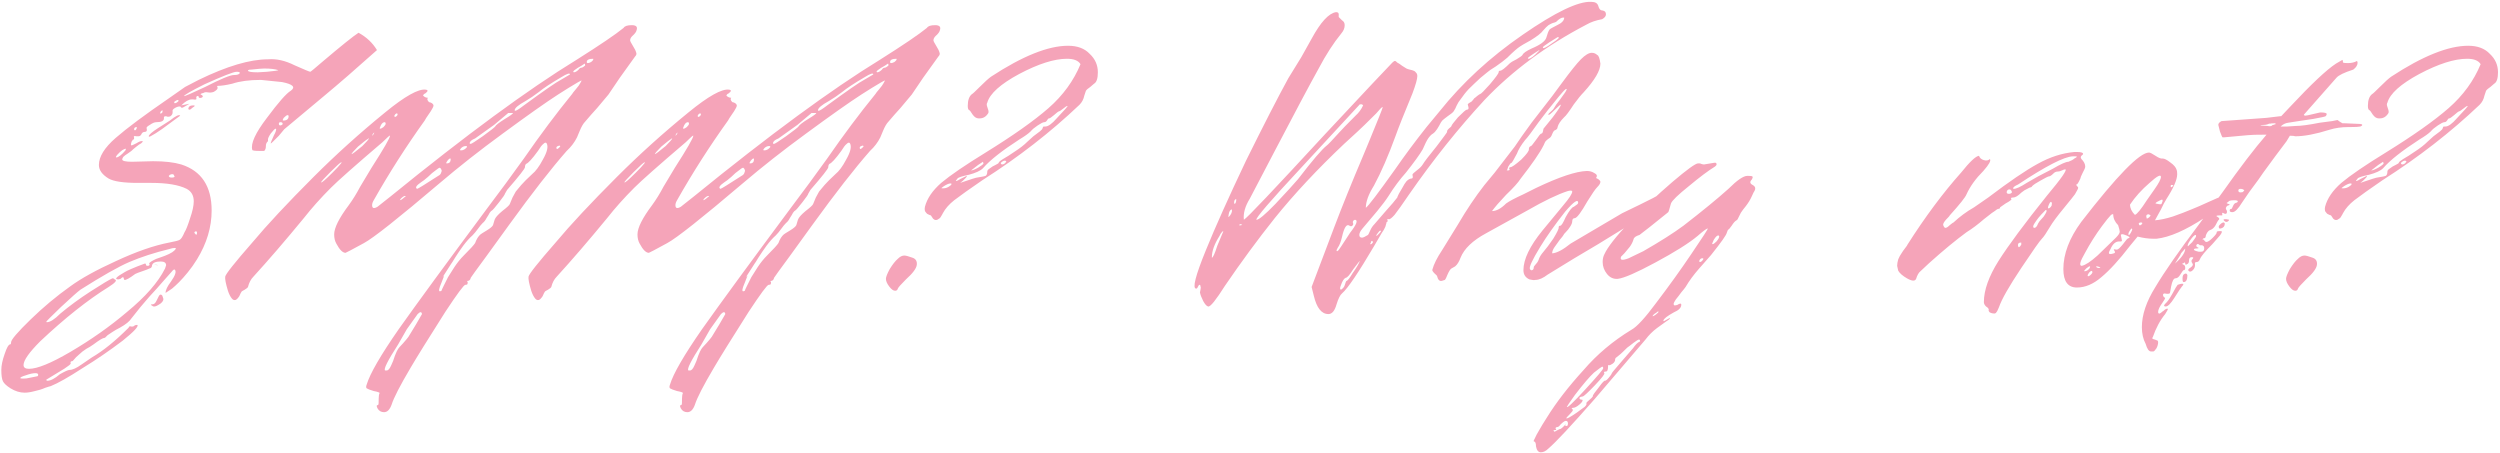 <?xml version="1.0" encoding="UTF-8"?> <svg xmlns="http://www.w3.org/2000/svg" width="535" height="97" viewBox="0 0 535 97" fill="none"><path d="M0.283 79.16C0.283 78.232 0.515 77.111 0.979 75.796C1.443 74.404 1.829 73.708 2.139 73.708C2.293 73.708 2.371 73.553 2.371 73.244C2.371 72.703 3.763 71.079 6.547 68.372C9.253 65.743 12.076 63.384 15.015 61.296C17.335 59.595 20.622 57.777 24.875 55.844C29.206 53.833 32.995 52.519 36.243 51.9C37.48 51.668 38.215 51.475 38.447 51.32C38.756 51.165 39.104 50.624 39.491 49.696C39.8 49.232 40.187 48.265 40.651 46.796C41.192 45.249 41.463 44.012 41.463 43.084C41.463 41.847 40.96 40.957 39.955 40.416C38.254 39.565 35.74 39.14 32.415 39.14H29.515C26.422 39.14 24.334 38.831 23.251 38.212C21.859 37.361 21.163 36.395 21.163 35.312C21.163 33.533 22.361 31.6 24.759 29.512C27.156 27.424 30.945 24.601 36.127 21.044L39.607 18.608L42.507 17.1C48.539 14.161 53.488 12.692 57.355 12.692C59.133 12.537 61.028 12.963 63.039 13.968C65.127 14.896 66.248 15.36 66.403 15.36C66.48 15.36 67.37 14.625 69.071 13.156C73.092 9.753 75.644 7.704 76.727 7.008C78.428 7.936 79.743 9.173 80.671 10.72C76.263 14.664 72.474 17.951 69.303 20.58L60.835 27.656C60.526 28.043 60.139 28.507 59.675 29.048C59.211 29.512 58.785 29.937 58.399 30.324C58.09 30.633 57.935 30.749 57.935 30.672C57.935 30.517 58.167 29.937 58.631 28.932C58.94 28.391 59.095 27.965 59.095 27.656C59.095 27.579 59.056 27.54 58.979 27.54C58.824 27.54 58.476 27.888 57.935 28.584C57.471 29.28 57.278 29.744 57.355 29.976V30.208L57.239 30.324C57.161 30.401 57.084 30.517 57.007 30.672C56.929 30.827 56.891 31.059 56.891 31.368C56.891 31.755 56.775 32.064 56.543 32.296H55.499C54.493 32.296 53.991 32.219 53.991 32.064C53.604 30.749 54.648 28.468 57.123 25.22C59.597 21.895 61.299 19.961 62.227 19.42C63.309 18.647 62.691 18.028 60.371 17.564L55.847 17.1C53.372 17.1 51.323 17.371 49.699 17.912C48.384 18.221 47.34 18.376 46.567 18.376L46.451 18.492L46.567 18.724V18.84C46.567 19.072 46.296 19.343 45.755 19.652C45.368 19.807 44.943 19.845 44.479 19.768C44.092 19.691 43.783 19.729 43.551 19.884C42.855 20.039 42.739 20.193 43.203 20.348C43.512 20.58 43.474 20.773 43.087 20.928C42.7 21.005 42.507 20.928 42.507 20.696C42.507 20.541 42.391 20.503 42.159 20.58C42.004 20.657 41.965 20.851 42.043 21.16C42.043 21.315 41.811 21.353 41.347 21.276H40.999C40.38 21.276 39.645 21.701 38.795 22.552L40.535 22.204L39.955 22.552C39.645 22.707 39.375 22.861 39.143 23.016C38.911 23.093 38.756 23.055 38.679 22.9C38.679 22.823 38.602 22.784 38.447 22.784C38.138 22.784 37.789 22.9 37.403 23.132C37.016 23.364 36.861 23.596 36.939 23.828V24.06C36.939 24.369 36.784 24.64 36.475 24.872C36.166 25.027 35.856 25.027 35.547 24.872C35.237 24.872 35.083 24.949 35.083 25.104V25.336C35.083 25.877 34.541 26.148 33.459 26.148C33.072 26.148 32.608 26.341 32.067 26.728C31.526 27.037 31.294 27.269 31.371 27.424C31.526 27.965 31.371 28.236 30.907 28.236C30.598 28.236 30.366 28.429 30.211 28.816C30.056 29.048 29.863 29.164 29.631 29.164C29.553 29.164 29.399 29.164 29.167 29.164C28.935 29.087 28.78 29.087 28.703 29.164C28.625 29.164 28.625 29.28 28.703 29.512C28.703 29.744 28.664 29.86 28.587 29.86C28.509 29.783 28.393 29.899 28.239 30.208C28.162 30.285 28.123 30.363 28.123 30.44L28.007 30.904L28.123 31.136C28.2 31.136 28.548 30.981 29.167 30.672C29.785 30.285 30.211 30.131 30.443 30.208C30.52 30.208 30.559 30.247 30.559 30.324L30.211 30.672C29.901 30.827 29.515 31.097 29.051 31.484C28.664 31.793 28.355 32.064 28.123 32.296C28.046 32.373 27.775 32.567 27.311 32.876C26.924 33.108 26.615 33.34 26.383 33.572C26.228 33.804 26.151 33.997 26.151 34.152C26.228 34.461 26.924 34.616 28.239 34.616L32.763 34.5C35.237 34.5 37.248 34.732 38.795 35.196C43.126 36.588 45.291 39.875 45.291 45.056C45.291 48.613 44.247 52.093 42.159 55.496C41.54 56.501 40.883 57.429 40.187 58.28C39.491 59.131 38.872 59.827 38.331 60.368C37.789 60.909 37.287 61.373 36.823 61.76C36.359 62.069 36.011 62.301 35.779 62.456L35.431 62.688C35.431 62.069 35.818 61.257 36.591 60.252C37.519 58.937 37.789 58.087 37.403 57.7C37.248 57.623 37.055 57.739 36.823 58.048C36.591 58.28 35.972 58.976 34.967 60.136C34.039 61.219 33.033 62.34 31.951 63.5C30.713 64.892 29.438 66.439 28.123 68.14C27.736 68.759 26.924 69.416 25.687 70.112C25.068 70.421 24.527 70.731 24.063 71.04C23.599 71.349 23.251 71.581 23.019 71.736C22.864 71.891 22.709 72.045 22.555 72.2C22.477 72.277 22.4 72.316 22.323 72.316C22.168 72.316 21.898 72.432 21.511 72.664C21.124 72.896 20.622 73.244 20.003 73.708C19.462 74.095 18.959 74.404 18.495 74.636C17.876 75.023 17.335 75.448 16.871 75.912C16.407 76.299 16.059 76.647 15.827 76.956C15.672 77.188 15.518 77.304 15.363 77.304C15.286 77.304 15.208 77.343 15.131 77.42C15.053 77.497 15.053 77.575 15.131 77.652C15.208 77.807 15.015 78.039 14.551 78.348C14.164 78.657 13.507 79.083 12.579 79.624L9.911 81.248C9.911 81.403 9.988 81.48 10.143 81.48C10.839 81.48 11.728 81.016 12.811 80.088C13.893 79.469 14.589 79.16 14.899 79.16C15.518 79.16 16.368 78.773 17.451 78L19.655 76.492C22.052 75.1 24.681 72.973 27.543 70.112C27.543 70.035 27.581 69.957 27.659 69.88C27.814 69.803 27.93 69.803 28.007 69.88C28.162 69.88 28.316 69.88 28.471 69.88C28.625 69.803 28.741 69.725 28.819 69.648C28.974 69.571 29.128 69.532 29.283 69.532H29.399C29.708 69.841 28.664 70.963 26.267 72.896C23.405 75.061 20.583 76.995 17.799 78.696C14.706 80.707 12.386 82.021 10.839 82.64C10.761 82.64 10.375 82.756 9.679 82.988C8.983 83.297 8.248 83.529 7.475 83.684C6.624 83.916 5.889 84.032 5.271 84.032C4.265 84.032 3.26 83.723 2.255 83.104C1.404 82.563 0.863 82.06 0.631 81.596C0.399 81.132 0.283 80.32 0.283 79.16ZM59.559 15.012C58.863 14.78 57.858 14.664 56.543 14.664C56.079 14.664 55.151 14.741 53.759 14.896C53.295 14.896 53.063 14.973 53.063 15.128C53.14 15.36 53.836 15.476 55.151 15.476L57.123 15.36C58.747 15.205 59.559 15.089 59.559 15.012ZM43.899 18.608C47.224 16.907 49.273 16.056 50.047 16.056C50.82 16.056 51.245 15.901 51.323 15.592C51.323 15.437 51.091 15.36 50.627 15.36C50.008 15.36 47.727 16.249 43.783 18.028C40.844 19.497 39.375 20.348 39.375 20.58C39.607 20.58 41.115 19.923 43.899 18.608ZM37.287 21.856V21.972C37.287 22.049 37.325 22.088 37.403 22.088C37.635 22.088 37.906 21.933 38.215 21.624C38.215 21.315 37.983 21.315 37.519 21.624C37.364 21.701 37.287 21.779 37.287 21.856ZM40.535 23.48L40.303 23.364C40.303 22.823 40.651 22.552 41.347 22.552C41.811 22.552 41.772 22.707 41.231 23.016C40.922 23.325 40.69 23.48 40.535 23.48ZM34.735 23.596C34.425 23.751 34.271 23.983 34.271 24.292C34.503 24.292 34.657 24.215 34.735 24.06C34.812 23.828 34.812 23.673 34.735 23.596ZM36.359 25.8C37.596 24.795 38.331 24.447 38.563 24.756L34.619 27.656C33.614 28.352 32.879 28.816 32.415 29.048C32.028 29.28 31.835 29.319 31.835 29.164C31.835 28.855 32.492 28.275 33.807 27.424C34.425 27.037 35.276 26.496 36.359 25.8ZM61.763 24.872C61.763 24.717 61.685 24.64 61.531 24.64C61.376 24.64 61.105 24.833 60.719 25.22C60.487 25.607 60.448 25.8 60.603 25.8C61.376 25.8 61.763 25.491 61.763 24.872ZM60.487 26.496C60.487 26.264 60.332 26.148 60.023 26.148C59.791 26.148 59.675 26.264 59.675 26.496C59.675 26.728 59.791 26.844 60.023 26.844C60.332 26.767 60.487 26.651 60.487 26.496ZM29.283 27.192C28.896 27.192 28.703 27.347 28.703 27.656C28.703 27.811 28.78 27.888 28.935 27.888C29.167 27.733 29.283 27.501 29.283 27.192ZM26.963 31.832C26.499 31.832 25.88 32.257 25.107 33.108C24.797 33.495 24.72 33.688 24.875 33.688C25.339 33.688 25.996 33.185 26.847 32.18L26.963 31.832ZM37.287 37.632C37.209 37.245 36.9 37.168 36.359 37.4L36.127 37.632C36.127 37.941 36.436 38.057 37.055 37.98C37.364 37.903 37.441 37.787 37.287 37.632ZM42.159 49.812C42.159 49.503 42.004 49.425 41.695 49.58L41.579 49.812C41.965 50.353 42.159 50.353 42.159 49.812ZM35.315 57.468L35.547 56.772C35.547 56.231 35.16 55.96 34.387 55.96C33.304 55.96 32.685 56.231 32.531 56.772C32.531 57.159 32.337 57.391 31.951 57.468C31.642 57.623 31.139 57.816 30.443 58.048C29.747 58.28 29.244 58.473 28.935 58.628C27.698 59.556 26.924 59.981 26.615 59.904L26.499 59.672C26.499 59.44 26.422 59.324 26.267 59.324C26.189 59.324 26.035 59.44 25.803 59.672L25.339 59.788C24.411 59.788 24.836 59.285 26.615 58.28C27.002 58.048 27.465 57.816 28.007 57.584C29.09 57.12 29.863 56.811 30.327 56.656C30.868 56.424 31.139 56.347 31.139 56.424C31.216 56.501 31.255 56.617 31.255 56.772C31.332 56.849 31.448 56.888 31.603 56.888C31.758 56.888 31.873 56.849 31.951 56.772C32.028 56.617 32.028 56.501 31.951 56.424C31.873 56.347 31.912 56.269 32.067 56.192C32.221 56.037 32.453 55.883 32.763 55.728C33.15 55.496 33.614 55.303 34.155 55.148C35.779 54.607 36.823 54.104 37.287 53.64C37.519 53.408 37.635 53.253 37.635 53.176C37.635 53.099 37.557 53.06 37.403 53.06C37.093 53.06 36.707 53.137 36.243 53.292C33.072 54.065 30.211 54.993 27.659 56.076C25.339 57.081 21.859 59.053 17.219 61.992C16.677 62.379 15.286 63.616 13.043 65.704C10.955 67.715 9.911 68.759 9.911 68.836C9.911 68.913 9.949 68.952 10.027 68.952C10.723 68.952 11.69 68.333 12.927 67.096C14.86 65.472 17.026 63.887 19.423 62.34C21.82 60.793 23.367 59.865 24.063 59.556C24.218 59.556 24.334 59.595 24.411 59.672L24.527 59.788C25.145 59.943 24.72 60.484 23.251 61.412C18.765 64.196 13.893 68.063 8.635 73.012C6.237 75.409 5.039 77.111 5.039 78.116C5.039 78.657 5.425 78.928 6.199 78.928C7.977 78.928 10.916 77.729 15.015 75.332C19.5 72.703 23.56 69.841 27.195 66.748C31.139 63.5 33.846 60.407 35.315 57.468ZM33.343 56.656C33.575 56.656 33.73 56.695 33.807 56.772L32.995 56.656H33.343ZM32.647 65.124C32.956 65.124 33.227 64.892 33.459 64.428C33.691 63.964 33.884 63.577 34.039 63.268C34.271 62.959 34.503 62.959 34.735 63.268C34.889 63.732 34.967 63.964 34.967 63.964C34.967 64.428 34.619 64.853 33.923 65.24C33.304 65.627 32.879 65.704 32.647 65.472C32.183 65.24 32.183 65.124 32.647 65.124ZM6.083 80.9L7.823 80.552C8.055 80.552 8.171 80.436 8.171 80.204C8.171 79.972 7.977 79.856 7.591 79.856C7.049 79.856 6.353 80.011 5.503 80.32C4.729 80.552 4.343 80.745 4.343 80.9C4.343 80.977 4.536 81.016 4.923 81.016C5.464 81.016 5.851 80.977 6.083 80.9ZM80.792 86.7C80.947 86.7 81.024 86.545 81.024 86.236C81.024 84.844 81.102 84.148 81.256 84.148C81.256 83.993 80.831 83.839 79.98 83.684C79.207 83.452 78.704 83.259 78.472 83.104C78.318 82.949 78.318 82.679 78.472 82.292C79.168 79.972 81.45 76.028 85.316 70.46C89.26 64.892 95.602 56.231 104.34 44.476C106.97 40.996 109.56 37.477 112.112 33.92C115.592 28.893 119.034 24.292 122.436 20.116C122.514 19.961 122.784 19.613 123.248 19.072C123.712 18.531 124.022 18.105 124.176 17.796C124.408 17.409 124.486 17.216 124.408 17.216C124.331 17.216 123.403 17.757 121.624 18.84L119.42 20.232C116.791 21.933 112.847 24.717 107.588 28.584C102.716 32.141 98.192 35.699 94.016 39.256C85.278 46.68 79.903 50.933 77.892 52.016C75.34 53.408 74.026 54.104 73.948 54.104C73.33 54.104 72.672 53.447 71.976 52.132C71.667 51.591 71.512 50.933 71.512 50.16C71.512 48.768 72.556 46.68 74.644 43.896C75.495 42.736 76.307 41.421 77.08 39.952L79.516 35.892C82.146 31.793 83.46 29.512 83.46 29.048C83.46 28.893 82.919 29.357 81.836 30.44C76.036 35.389 72.363 38.637 70.816 40.184C68.651 42.349 66.718 44.515 65.016 46.68C61.072 51.475 57.476 55.651 54.228 59.208C53.687 59.749 53.3 60.484 53.068 61.412C52.991 61.567 52.759 61.76 52.372 61.992C51.908 62.224 51.676 62.379 51.676 62.456C51.599 62.533 51.444 62.843 51.212 63.384C50.903 63.848 50.632 64.119 50.4 64.196C50.091 64.273 49.82 64.157 49.588 63.848C49.279 63.461 49.008 62.92 48.776 62.224C48.312 60.677 48.119 59.672 48.196 59.208C48.274 58.667 50.207 56.231 53.996 51.9C57.167 48.111 61.536 43.432 67.104 37.864C71.899 33.069 77.003 28.468 82.416 24.06C86.67 20.58 89.57 18.956 91.116 19.188C91.658 19.265 91.619 19.536 91 20C90.768 20.077 90.614 20.232 90.536 20.464C90.846 20.773 91.194 20.928 91.58 20.928C91.348 21.16 91.426 21.469 91.812 21.856C92.276 21.933 92.586 22.127 92.74 22.436C92.818 22.591 92.74 22.861 92.508 23.248C92.354 23.557 92.083 23.983 91.696 24.524C91.31 25.065 91.039 25.491 90.884 25.8C86.94 31.291 83.306 36.975 79.98 42.852C79.748 43.239 79.632 43.587 79.632 43.896C79.632 44.592 80.019 44.708 80.792 44.244L83.576 42.04C99.739 28.893 113.002 19.149 123.364 12.808C128.391 9.637 131.755 7.356 133.456 5.964C133.688 5.577 134.268 5.384 135.196 5.384C136.124 5.384 136.472 5.732 136.24 6.428C136.163 6.815 135.854 7.24 135.312 7.704C135.003 8.013 134.848 8.323 134.848 8.632C134.848 8.787 135.042 9.173 135.428 9.792C135.815 10.411 136.047 10.875 136.124 11.184C136.279 11.493 136.202 11.803 135.892 12.112L132.644 16.636L130.208 20.232L127.772 23.132C126.922 24.06 126.071 25.027 125.22 26.032C124.834 26.419 124.447 27.076 124.06 28.004L123.48 29.396C122.939 30.479 122.204 31.445 121.276 32.296C117.951 36.085 113.852 41.344 108.98 48.072L104.108 54.8C101.943 57.739 100.822 59.285 100.744 59.44C100.667 59.904 100.396 60.136 99.932 60.136C100.087 60.291 100.126 60.484 100.048 60.716C100.048 60.871 99.894 60.948 99.584 60.948C99.275 60.948 97.844 62.881 95.292 66.748C91.658 72.471 89.183 76.453 87.868 78.696C85.626 82.485 84.272 85.115 83.808 86.584C83.422 87.667 82.88 88.208 82.184 88.208C81.566 88.208 81.102 87.937 80.792 87.396C80.56 86.932 80.56 86.7 80.792 86.7ZM125.568 13.272C125.568 13.427 125.646 13.504 125.8 13.504C125.955 13.504 126.187 13.427 126.496 13.272C126.806 13.04 126.96 12.847 126.96 12.692V12.576C126.032 12.576 125.568 12.808 125.568 13.272ZM125.22 13.968C125.22 13.736 125.182 13.62 125.104 13.62C124.795 13.852 124.292 14.161 123.596 14.548C122.978 14.935 122.668 15.205 122.668 15.36L122.784 15.476C123.094 15.476 123.442 15.283 123.828 14.896C123.906 14.741 124.022 14.625 124.176 14.548C124.408 14.471 124.563 14.432 124.64 14.432C124.795 14.355 124.911 14.277 124.988 14.2C125.143 14.123 125.22 14.045 125.22 13.968ZM120 17.1L121.972 15.94C121.972 15.553 121.354 15.747 120.116 16.52C117.874 17.835 116.288 18.879 115.36 19.652C114.355 20.425 113.388 21.083 112.46 21.624C110.914 22.475 110.14 23.132 110.14 23.596C110.14 23.673 110.179 23.712 110.256 23.712C110.488 23.712 111.107 23.325 112.112 22.552C116.443 19.381 119.072 17.564 120 17.1ZM105.964 27.076C106.119 26.767 106.815 26.225 108.052 25.452C109.212 24.756 109.792 24.331 109.792 24.176H108.748L108.632 24.292L105.732 26.728L101.672 29.628C100.899 29.937 100.512 30.285 100.512 30.672C100.512 30.749 100.59 30.788 100.744 30.788C100.899 30.788 101.75 30.247 103.296 29.164C104.998 27.927 105.887 27.231 105.964 27.076ZM85.084 24.524C85.084 24.215 84.93 24.176 84.62 24.408L84.388 24.756C84.388 25.065 84.543 25.104 84.852 24.872C85.007 24.717 85.084 24.601 85.084 24.524ZM81.488 26.844L81.256 27.424C81.256 27.501 81.295 27.54 81.372 27.54C81.527 27.54 81.759 27.424 82.068 27.192C82.378 26.883 82.532 26.651 82.532 26.496C82.532 26.264 82.455 26.148 82.3 26.148C81.991 26.148 81.72 26.38 81.488 26.844ZM80.096 28.352C79.864 28.507 79.71 28.739 79.632 29.048C79.864 28.893 80.019 28.661 80.096 28.352ZM75.224 32.992C75.379 32.992 76.152 32.412 77.544 31.252C78.472 30.324 78.936 29.783 78.936 29.628C78.936 29.551 78.859 29.589 78.704 29.744C78.55 29.821 78.279 30.015 77.892 30.324C77.506 30.633 77.08 30.981 76.616 31.368C75.688 32.296 75.224 32.837 75.224 32.992ZM99.236 54.684C100.628 53.292 101.44 52.403 101.672 52.016C101.982 51.165 102.368 50.547 102.832 50.16C102.91 50.083 103.335 49.812 104.108 49.348C104.882 48.884 105.346 48.497 105.5 48.188L105.848 47.028C106.003 46.564 106.544 45.945 107.472 45.172C108.478 44.399 109.019 43.896 109.096 43.664C109.251 43.277 109.444 42.813 109.676 42.272C109.986 41.731 110.218 41.305 110.372 40.996C110.604 40.687 110.991 40.223 111.532 39.604C112.074 38.985 112.847 38.212 113.852 37.284C114.626 36.665 115.399 35.621 116.172 34.152C117.1 32.528 117.371 31.368 116.984 30.672C116.83 30.44 116.598 30.479 116.288 30.788C115.979 31.02 115.592 31.523 115.128 32.296C113.891 33.997 113.04 34.925 112.576 35.08C112.422 35.235 112.344 35.467 112.344 35.776C112.344 36.085 111.068 37.709 108.516 40.648L108.052 41.46C108.052 41.615 107.627 42.233 106.776 43.316C105.926 44.399 105.423 44.979 105.268 45.056C105.191 45.056 105.036 45.211 104.804 45.52C104.65 45.829 104.418 46.216 104.108 46.68C103.876 47.144 103.606 47.492 103.296 47.724C102.987 48.033 102.639 48.459 102.252 49C101.866 49.541 101.479 50.005 101.092 50.392C100.474 50.933 99.816 51.668 99.12 52.596C98.502 53.447 97.922 54.297 97.38 55.148C96.916 55.921 96.646 56.347 96.568 56.424L94.712 59.324L95.06 58.976C94.983 59.208 94.79 59.711 94.48 60.484C93.939 61.721 93.823 62.34 94.132 62.34C94.21 62.34 94.326 62.301 94.48 62.224C94.48 62.147 94.635 61.799 94.944 61.18C95.254 60.561 95.563 59.943 95.872 59.324C96.259 58.705 96.723 57.971 97.264 57.12C97.883 56.192 98.54 55.38 99.236 54.684ZM119.884 31.368C119.884 31.136 119.73 31.097 119.42 31.252C119.188 31.329 119.072 31.445 119.072 31.6C119.072 31.987 119.266 31.987 119.652 31.6L119.884 31.368ZM98.656 31.716L98.424 32.064C98.424 32.141 98.502 32.18 98.656 32.18C99.12 32.18 99.546 31.948 99.932 31.484C99.932 31.407 99.932 31.368 99.932 31.368C99.932 31.291 99.855 31.252 99.7 31.252C99.314 31.252 98.966 31.407 98.656 31.716ZM95.524 34.964H95.64C96.182 34.964 96.452 34.655 96.452 34.036C96.452 33.959 96.414 33.92 96.336 33.92C96.182 33.92 95.988 34.075 95.756 34.384C95.524 34.693 95.447 34.887 95.524 34.964ZM72.788 35.196C73.098 34.887 73.175 34.732 73.02 34.732C72.866 34.732 72.092 35.428 70.7 36.82C69.308 38.212 68.651 38.947 68.728 39.024C68.806 39.179 69.618 38.483 71.164 36.936C72.015 36.085 72.556 35.505 72.788 35.196ZM93.784 37.632C94.094 37.477 94.287 37.284 94.364 37.052C94.519 36.743 94.558 36.511 94.48 36.356C94.403 36.124 94.287 35.969 94.132 35.892C93.978 35.892 93.668 36.085 93.204 36.472C92.74 36.781 92.199 37.245 91.58 37.864C90.962 38.405 90.459 38.792 90.072 39.024C89.067 39.72 88.796 40.184 89.26 40.416C89.415 40.416 90.923 39.488 93.784 37.632ZM85.548 42.852L85.896 42.736C86.128 42.581 86.322 42.427 86.476 42.272L86.824 42.04L86.708 41.924C86.476 41.924 86.167 42.117 85.78 42.504L85.548 42.852ZM85.084 74.868C85.239 74.559 85.626 74.095 86.244 73.476C86.863 72.78 87.25 72.316 87.404 72.084L89.028 69.416C89.183 69.107 89.608 68.372 90.304 67.212C90.227 66.671 89.918 66.671 89.376 67.212C87.907 69.3 87.134 70.383 87.056 70.46L85.2 73.708C82.958 77.188 82.03 79.044 82.416 79.276C82.494 79.276 82.61 79.276 82.764 79.276C83.074 79.276 83.383 78.928 83.692 78.232C84.002 77.613 84.272 76.917 84.504 76.144C84.814 75.371 85.007 74.945 85.084 74.868ZM145.702 86.7C145.857 86.7 145.934 86.545 145.934 86.236C145.934 84.844 146.012 84.148 146.166 84.148C146.166 83.993 145.741 83.839 144.89 83.684C144.117 83.452 143.614 83.259 143.382 83.104C143.228 82.949 143.228 82.679 143.382 82.292C144.078 79.972 146.36 76.028 150.226 70.46C154.17 64.892 160.512 56.231 169.25 44.476C171.88 40.996 174.47 37.477 177.022 33.92C180.502 28.893 183.944 24.292 187.346 20.116C187.424 19.961 187.694 19.613 188.158 19.072C188.622 18.531 188.932 18.105 189.086 17.796C189.318 17.409 189.396 17.216 189.318 17.216C189.241 17.216 188.313 17.757 186.534 18.84L184.33 20.232C181.701 21.933 177.757 24.717 172.498 28.584C167.626 32.141 163.102 35.699 158.926 39.256C150.188 46.68 144.813 50.933 142.802 52.016C140.25 53.408 138.936 54.104 138.858 54.104C138.24 54.104 137.582 53.447 136.886 52.132C136.577 51.591 136.422 50.933 136.422 50.16C136.422 48.768 137.466 46.68 139.554 43.896C140.405 42.736 141.217 41.421 141.99 39.952L144.426 35.892C147.056 31.793 148.37 29.512 148.37 29.048C148.37 28.893 147.829 29.357 146.746 30.44C140.946 35.389 137.273 38.637 135.726 40.184C133.561 42.349 131.628 44.515 129.926 46.68C125.982 51.475 122.386 55.651 119.138 59.208C118.597 59.749 118.21 60.484 117.978 61.412C117.901 61.567 117.669 61.76 117.282 61.992C116.818 62.224 116.586 62.379 116.586 62.456C116.509 62.533 116.354 62.843 116.122 63.384C115.813 63.848 115.542 64.119 115.31 64.196C115.001 64.273 114.73 64.157 114.498 63.848C114.189 63.461 113.918 62.92 113.686 62.224C113.222 60.677 113.029 59.672 113.106 59.208C113.184 58.667 115.117 56.231 118.906 51.9C122.077 48.111 126.446 43.432 132.014 37.864C136.809 33.069 141.913 28.468 147.326 24.06C151.58 20.58 154.48 18.956 156.026 19.188C156.568 19.265 156.529 19.536 155.91 20C155.678 20.077 155.524 20.232 155.446 20.464C155.756 20.773 156.104 20.928 156.49 20.928C156.258 21.16 156.336 21.469 156.722 21.856C157.186 21.933 157.496 22.127 157.65 22.436C157.728 22.591 157.65 22.861 157.418 23.248C157.264 23.557 156.993 23.983 156.606 24.524C156.22 25.065 155.949 25.491 155.794 25.8C151.85 31.291 148.216 36.975 144.89 42.852C144.658 43.239 144.542 43.587 144.542 43.896C144.542 44.592 144.929 44.708 145.702 44.244L148.486 42.04C164.649 28.893 177.912 19.149 188.274 12.808C193.301 9.637 196.665 7.356 198.366 5.964C198.598 5.577 199.178 5.384 200.106 5.384C201.034 5.384 201.382 5.732 201.15 6.428C201.073 6.815 200.764 7.24 200.222 7.704C199.913 8.013 199.758 8.323 199.758 8.632C199.758 8.787 199.952 9.173 200.338 9.792C200.725 10.411 200.957 10.875 201.034 11.184C201.189 11.493 201.112 11.803 200.802 12.112L197.554 16.636L195.118 20.232L192.682 23.132C191.832 24.06 190.981 25.027 190.13 26.032C189.744 26.419 189.357 27.076 188.97 28.004L188.39 29.396C187.849 30.479 187.114 31.445 186.186 32.296C182.861 36.085 178.762 41.344 173.89 48.072L169.018 54.8C166.853 57.739 165.732 59.285 165.654 59.44C165.577 59.904 165.306 60.136 164.842 60.136C164.997 60.291 165.036 60.484 164.958 60.716C164.958 60.871 164.804 60.948 164.494 60.948C164.185 60.948 162.754 62.881 160.202 66.748C156.568 72.471 154.093 76.453 152.778 78.696C150.536 82.485 149.182 85.115 148.718 86.584C148.332 87.667 147.79 88.208 147.094 88.208C146.476 88.208 146.012 87.937 145.702 87.396C145.47 86.932 145.47 86.7 145.702 86.7ZM190.478 13.272C190.478 13.427 190.556 13.504 190.71 13.504C190.865 13.504 191.097 13.427 191.406 13.272C191.716 13.04 191.87 12.847 191.87 12.692V12.576C190.942 12.576 190.478 12.808 190.478 13.272ZM190.13 13.968C190.13 13.736 190.092 13.62 190.014 13.62C189.705 13.852 189.202 14.161 188.506 14.548C187.888 14.935 187.578 15.205 187.578 15.36L187.694 15.476C188.004 15.476 188.352 15.283 188.738 14.896C188.816 14.741 188.932 14.625 189.086 14.548C189.318 14.471 189.473 14.432 189.55 14.432C189.705 14.355 189.821 14.277 189.898 14.2C190.053 14.123 190.13 14.045 190.13 13.968ZM184.91 17.1L186.882 15.94C186.882 15.553 186.264 15.747 185.026 16.52C182.784 17.835 181.198 18.879 180.27 19.652C179.265 20.425 178.298 21.083 177.37 21.624C175.824 22.475 175.05 23.132 175.05 23.596C175.05 23.673 175.089 23.712 175.166 23.712C175.398 23.712 176.017 23.325 177.022 22.552C181.353 19.381 183.982 17.564 184.91 17.1ZM170.874 27.076C171.029 26.767 171.725 26.225 172.962 25.452C174.122 24.756 174.702 24.331 174.702 24.176H173.658L173.542 24.292L170.642 26.728L166.582 29.628C165.809 29.937 165.422 30.285 165.422 30.672C165.422 30.749 165.5 30.788 165.654 30.788C165.809 30.788 166.66 30.247 168.206 29.164C169.908 27.927 170.797 27.231 170.874 27.076ZM149.994 24.524C149.994 24.215 149.84 24.176 149.53 24.408L149.298 24.756C149.298 25.065 149.453 25.104 149.762 24.872C149.917 24.717 149.994 24.601 149.994 24.524ZM146.398 26.844L146.166 27.424C146.166 27.501 146.205 27.54 146.282 27.54C146.437 27.54 146.669 27.424 146.978 27.192C147.288 26.883 147.442 26.651 147.442 26.496C147.442 26.264 147.365 26.148 147.21 26.148C146.901 26.148 146.63 26.38 146.398 26.844ZM145.006 28.352C144.774 28.507 144.62 28.739 144.542 29.048C144.774 28.893 144.929 28.661 145.006 28.352ZM140.134 32.992C140.289 32.992 141.062 32.412 142.454 31.252C143.382 30.324 143.846 29.783 143.846 29.628C143.846 29.551 143.769 29.589 143.614 29.744C143.46 29.821 143.189 30.015 142.802 30.324C142.416 30.633 141.99 30.981 141.526 31.368C140.598 32.296 140.134 32.837 140.134 32.992ZM164.146 54.684C165.538 53.292 166.35 52.403 166.582 52.016C166.892 51.165 167.278 50.547 167.742 50.16C167.82 50.083 168.245 49.812 169.018 49.348C169.792 48.884 170.256 48.497 170.41 48.188L170.758 47.028C170.913 46.564 171.454 45.945 172.382 45.172C173.388 44.399 173.929 43.896 174.006 43.664C174.161 43.277 174.354 42.813 174.586 42.272C174.896 41.731 175.128 41.305 175.282 40.996C175.514 40.687 175.901 40.223 176.442 39.604C176.984 38.985 177.757 38.212 178.762 37.284C179.536 36.665 180.309 35.621 181.082 34.152C182.01 32.528 182.281 31.368 181.894 30.672C181.74 30.44 181.508 30.479 181.198 30.788C180.889 31.02 180.502 31.523 180.038 32.296C178.801 33.997 177.95 34.925 177.486 35.08C177.332 35.235 177.254 35.467 177.254 35.776C177.254 36.085 175.978 37.709 173.426 40.648L172.962 41.46C172.962 41.615 172.537 42.233 171.686 43.316C170.836 44.399 170.333 44.979 170.178 45.056C170.101 45.056 169.946 45.211 169.714 45.52C169.56 45.829 169.328 46.216 169.018 46.68C168.786 47.144 168.516 47.492 168.206 47.724C167.897 48.033 167.549 48.459 167.162 49C166.776 49.541 166.389 50.005 166.002 50.392C165.384 50.933 164.726 51.668 164.03 52.596C163.412 53.447 162.832 54.297 162.29 55.148C161.826 55.921 161.556 56.347 161.478 56.424L159.622 59.324L159.97 58.976C159.893 59.208 159.7 59.711 159.39 60.484C158.849 61.721 158.733 62.34 159.042 62.34C159.12 62.34 159.236 62.301 159.39 62.224C159.39 62.147 159.545 61.799 159.854 61.18C160.164 60.561 160.473 59.943 160.782 59.324C161.169 58.705 161.633 57.971 162.174 57.12C162.793 56.192 163.45 55.38 164.146 54.684ZM184.794 31.368C184.794 31.136 184.64 31.097 184.33 31.252C184.098 31.329 183.982 31.445 183.982 31.6C183.982 31.987 184.176 31.987 184.562 31.6L184.794 31.368ZM163.566 31.716L163.334 32.064C163.334 32.141 163.412 32.18 163.566 32.18C164.03 32.18 164.456 31.948 164.842 31.484C164.842 31.407 164.842 31.368 164.842 31.368C164.842 31.291 164.765 31.252 164.61 31.252C164.224 31.252 163.876 31.407 163.566 31.716ZM160.434 34.964H160.55C161.092 34.964 161.362 34.655 161.362 34.036C161.362 33.959 161.324 33.92 161.246 33.92C161.092 33.92 160.898 34.075 160.666 34.384C160.434 34.693 160.357 34.887 160.434 34.964ZM137.698 35.196C138.008 34.887 138.085 34.732 137.93 34.732C137.776 34.732 137.002 35.428 135.61 36.82C134.218 38.212 133.561 38.947 133.638 39.024C133.716 39.179 134.528 38.483 136.074 36.936C136.925 36.085 137.466 35.505 137.698 35.196ZM158.694 37.632C159.004 37.477 159.197 37.284 159.274 37.052C159.429 36.743 159.468 36.511 159.39 36.356C159.313 36.124 159.197 35.969 159.042 35.892C158.888 35.892 158.578 36.085 158.114 36.472C157.65 36.781 157.109 37.245 156.49 37.864C155.872 38.405 155.369 38.792 154.982 39.024C153.977 39.72 153.706 40.184 154.17 40.416C154.325 40.416 155.833 39.488 158.694 37.632ZM150.458 42.852L150.806 42.736C151.038 42.581 151.232 42.427 151.386 42.272L151.734 42.04L151.618 41.924C151.386 41.924 151.077 42.117 150.69 42.504L150.458 42.852ZM149.994 74.868C150.149 74.559 150.536 74.095 151.154 73.476C151.773 72.78 152.16 72.316 152.314 72.084L153.938 69.416C154.093 69.107 154.518 68.372 155.214 67.212C155.137 66.671 154.828 66.671 154.286 67.212C152.817 69.3 152.044 70.383 151.966 70.46L150.11 73.708C147.868 77.188 146.94 79.044 147.326 79.276C147.404 79.276 147.52 79.276 147.674 79.276C147.984 79.276 148.293 78.928 148.602 78.232C148.912 77.613 149.182 76.917 149.414 76.144C149.724 75.371 149.917 74.945 149.994 74.868ZM199.677 46.796L199.213 46.1L198.865 45.984C198.71 45.907 198.556 45.829 198.401 45.752C198.246 45.597 198.092 45.404 197.937 45.172C197.86 44.863 197.86 44.553 197.937 44.244C198.401 42.465 199.561 40.764 201.417 39.14C203.35 37.516 206.521 35.351 210.929 32.644C216.806 29.009 221.292 25.839 224.385 23.132C227.478 20.425 229.76 17.293 231.229 13.736C230.765 12.963 229.798 12.576 228.329 12.576C225.622 12.576 222.22 13.659 218.121 15.824C214.1 17.989 211.818 20.039 211.277 21.972C211.2 22.049 211.161 22.204 211.161 22.436C211.161 22.513 211.238 22.784 211.393 23.248C211.548 23.635 211.586 23.944 211.509 24.176C211.045 24.949 210.426 25.336 209.653 25.336H209.421C208.957 25.336 208.532 25.065 208.145 24.524C207.758 23.905 207.526 23.596 207.449 23.596C207.217 23.519 207.101 23.209 207.101 22.668C207.101 21.431 207.41 20.58 208.029 20.116C208.106 20.116 208.648 19.613 209.653 18.608C210.736 17.525 211.548 16.791 212.089 16.404C218.817 11.996 224.308 9.792 228.561 9.792C230.572 9.792 232.118 10.372 233.201 11.532C234.361 12.615 234.941 13.929 234.941 15.476C234.941 16.791 234.67 17.603 234.129 17.912C234.052 17.989 233.781 18.221 233.317 18.608C232.853 18.917 232.544 19.188 232.389 19.42L232.041 20.464C231.886 21.237 231.538 21.895 230.997 22.436C224.81 28.313 217.889 33.688 210.233 38.56C207.526 40.416 205.516 41.847 204.201 42.852C203.118 43.703 202.306 44.631 201.765 45.636L201.649 45.868C201.572 46.023 201.456 46.216 201.301 46.448C201.224 46.603 201.108 46.719 200.953 46.796C200.489 47.183 200.064 47.183 199.677 46.796ZM209.189 37.98C210.194 37.825 210.774 37.709 210.929 37.632C211.161 37.477 211.277 37.168 211.277 36.704C211.277 36.472 211.47 36.24 211.857 36.008C212.244 35.699 212.63 35.467 213.017 35.312C213.481 35.08 213.713 34.925 213.713 34.848C213.713 34.693 214.022 34.423 214.641 34.036C215.337 33.649 216.188 33.108 217.193 32.412C218.276 31.716 219.165 31.02 219.861 30.324C220.17 30.015 220.596 29.628 221.137 29.164C221.756 28.7 222.22 28.352 222.529 28.12C222.916 27.811 223.109 27.579 223.109 27.424C223.186 27.192 223.264 27.076 223.341 27.076H223.689C224.308 27.076 225.12 26.496 226.125 25.336C227.826 23.557 228.6 22.668 228.445 22.668C228.29 22.668 227.981 22.861 227.517 23.248C227.053 23.635 226.744 23.828 226.589 23.828C226.512 23.828 226.164 24.099 225.545 24.64C225.004 25.104 224.656 25.336 224.501 25.336C224.346 25.336 224.192 25.491 224.037 25.8C223.882 26.032 223.689 26.148 223.457 26.148C223.225 26.148 222.761 26.38 222.065 26.844C221.369 27.308 220.866 27.733 220.557 28.12C220.093 28.584 219.281 29.164 218.121 29.86C214.409 32.257 211.818 34.307 210.349 36.008C209.808 36.549 208.802 37.013 207.333 37.4C205.864 37.709 205.052 37.98 204.897 38.212L204.549 38.676C204.549 38.831 204.858 38.715 205.477 38.328L206.869 37.632C206.946 37.632 206.908 37.748 206.753 37.98C206.598 38.135 206.366 38.367 206.057 38.676L205.477 39.14C207.72 38.367 208.957 37.98 209.189 37.98ZM214.177 34.848V34.964C214.177 35.041 214.254 35.119 214.409 35.196C214.564 35.196 214.718 35.157 214.873 35.08C215.105 34.925 215.221 34.809 215.221 34.732L215.337 34.616C215.337 34.461 215.221 34.384 214.989 34.384C214.757 34.384 214.486 34.539 214.177 34.848ZM210.465 34.964L210.349 34.616C210.117 34.771 209.769 35.003 209.305 35.312C208.918 35.621 208.57 35.892 208.261 36.124L207.797 36.472C208.106 36.472 208.609 36.279 209.305 35.892C210.078 35.428 210.465 35.119 210.465 34.964ZM203.621 39.372C203.621 39.295 203.544 39.256 203.389 39.256C203.08 39.256 202.616 39.449 201.997 39.836C201.533 40.145 201.378 40.3 201.533 40.3C201.61 40.3 201.726 40.3 201.881 40.3C202.268 40.3 202.654 40.184 203.041 39.952C203.428 39.72 203.621 39.527 203.621 39.372ZM191.557 62.224C191.17 62.224 190.745 61.915 190.281 61.296C189.817 60.677 189.585 60.136 189.585 59.672C189.585 59.285 189.856 58.589 190.397 57.584C191.016 56.579 191.596 55.844 192.137 55.38C192.601 54.916 193.065 54.684 193.529 54.684C193.838 54.684 194.418 54.839 195.269 55.148C195.965 55.38 196.274 55.883 196.197 56.656C196.12 57.429 195.346 58.473 193.877 59.788C192.794 60.871 192.214 61.528 192.137 61.76C192.06 62.069 191.866 62.224 191.557 62.224ZM256.79 62.572C256.79 62.495 256.828 62.301 256.906 61.992C256.983 61.683 256.983 61.451 256.906 61.296C256.906 61.064 256.828 60.948 256.674 60.948C256.596 60.948 256.48 61.103 256.326 61.412C256.248 61.644 256.132 61.76 255.978 61.76C255.127 61.76 255.823 59.015 258.066 53.524C260.076 48.575 262.938 42.195 266.65 34.384C270.439 26.728 273.455 20.851 275.698 16.752L278.482 12.228L280.686 8.284C282.619 4.727 284.359 2.832 285.906 2.6C286.292 2.6 286.486 2.755 286.486 3.064V3.644L287.182 4.34C287.568 4.572 287.762 4.92 287.762 5.384C287.762 6.003 287.53 6.583 287.066 7.124C285.364 9.212 283.74 11.725 282.194 14.664C280.26 18.144 277.09 24.099 272.682 32.528L267.462 42.504C266.456 44.128 266.031 45.636 266.186 47.028C266.804 46.719 272.566 40.648 283.47 28.816C292.286 19.381 297.119 14.239 297.97 13.388C298.202 13.156 298.395 13.04 298.55 13.04C298.627 13.04 298.782 13.156 299.014 13.388C299.323 13.543 299.671 13.775 300.058 14.084C300.444 14.316 300.754 14.509 300.986 14.664C301.14 14.741 301.372 14.819 301.682 14.896C302.068 14.973 302.339 15.051 302.494 15.128C302.726 15.205 302.919 15.36 303.074 15.592C303.228 15.747 303.306 15.979 303.306 16.288C303.306 16.907 302.958 18.144 302.262 20C300.406 24.485 299.207 27.501 298.666 29.048C297.119 33.301 295.572 36.859 294.026 39.72C292.866 41.576 292.286 43.161 292.286 44.476C292.827 44.089 294.915 41.344 298.55 36.24C300.638 33.224 302.88 30.208 305.278 27.192L308.062 23.828C312.934 17.719 318.85 12.267 325.81 7.472C332.847 2.6 337.758 0.241 340.542 0.396C341.392 0.396 341.895 0.705 342.05 1.324C342.204 1.943 342.514 2.252 342.978 2.252C343.442 2.329 343.674 2.6 343.674 3.064C343.674 3.451 343.403 3.799 342.862 4.108C341.547 4.34 340.426 4.727 339.498 5.268C330.914 9.753 323.644 15.128 317.69 21.392C312.044 27.501 306.67 34.229 301.566 41.576C300.096 43.741 299.052 45.211 298.434 45.984C297.815 46.68 297.39 46.989 297.158 46.912C297.08 46.835 297.003 46.835 296.926 46.912C296.848 46.989 296.848 47.067 296.926 47.144C297.003 47.221 297.003 47.299 296.926 47.376C296.926 47.453 296.887 47.492 296.81 47.492C296.732 47.492 296.694 47.569 296.694 47.724C296.694 47.801 296.616 48.072 296.462 48.536C296.307 48.923 296.036 49.387 295.65 49.928L294.026 52.712C290.7 58.357 288.419 61.721 287.182 62.804C286.795 63.113 286.408 63.887 286.022 65.124C285.635 66.516 285.055 67.212 284.282 67.212C282.812 67.212 281.768 65.897 281.15 63.268L280.686 61.412L285.558 48.536C287.259 44.051 289.308 38.985 291.706 33.34L292.866 30.556C294.876 25.684 295.882 23.171 295.882 23.016V22.9C295.727 22.9 295.263 23.364 294.49 24.292C292.556 26.225 291.203 27.54 290.43 28.236L287.646 30.788C281.923 36.201 276.974 41.499 272.798 46.68C269.163 51.243 265.606 56.076 262.126 61.18C261.198 62.649 260.424 63.771 259.806 64.544C259.187 65.317 258.762 65.665 258.53 65.588C258.22 65.511 257.872 65.124 257.486 64.428C257.099 63.655 256.867 63.036 256.79 62.572ZM294.142 47.956C294.296 47.801 295.031 46.951 296.346 45.404C297.738 43.857 298.627 42.813 299.014 42.272C299.014 42.195 299.13 41.924 299.362 41.46C299.671 40.919 299.942 40.455 300.174 40.068C300.406 39.604 300.676 39.179 300.986 38.792C301.372 38.405 301.72 38.212 302.03 38.212C302.339 38.212 302.416 37.941 302.262 37.4C302.262 37.245 302.571 36.936 303.19 36.472C303.808 36.008 304.234 35.583 304.466 35.196C304.775 34.655 305.78 33.34 307.482 31.252C308.951 29.319 309.686 28.313 309.686 28.236C309.608 28.081 309.724 27.849 310.034 27.54C310.42 27.231 310.614 27.037 310.614 26.96C310.614 26.805 311.078 26.187 312.006 25.104C313.088 24.021 313.707 23.48 313.862 23.48C314.248 23.48 314.364 23.248 314.21 22.784L314.094 22.32L314.326 22.088C314.48 22.011 314.674 21.895 314.906 21.74C315.138 21.508 315.331 21.276 315.486 21.044C315.718 20.889 315.911 20.735 316.066 20.58C316.298 20.425 316.452 20.309 316.53 20.232L316.762 20.116C316.916 20.116 317.612 19.42 318.85 18.028C320.087 16.559 320.706 15.708 320.706 15.476C320.706 15.244 320.822 15.128 321.054 15.128C321.363 15.128 322.059 14.587 323.142 13.504C323.296 13.349 323.76 13.079 324.534 12.692C325.307 12.228 325.732 11.919 325.81 11.764C325.964 11.377 326.622 10.913 327.782 10.372C329.638 9.599 330.682 8.825 330.914 8.052C331.146 7.201 331.378 6.621 331.61 6.312C331.764 6.157 332.306 5.848 333.234 5.384C334.239 4.92 334.742 4.379 334.742 3.76H334.51C334.123 3.76 333.62 4.069 333.002 4.688C332.847 4.765 332.615 4.843 332.306 4.92C332.074 4.997 331.764 5.152 331.378 5.384C331.068 5.616 330.682 6.003 330.218 6.544C329.831 7.085 328.942 7.781 327.55 8.632C326.158 9.405 325.423 9.831 325.346 9.908C324.727 10.295 323.799 11.107 322.562 12.344C321.943 12.885 321.131 13.504 320.126 14.2C319.12 14.819 318.502 15.244 318.27 15.476C317.264 16.249 316.336 17.061 315.486 17.912C314.635 18.685 313.939 19.42 313.398 20.116C312.934 20.735 312.508 21.315 312.122 21.856C311.812 22.397 311.58 22.861 311.426 23.248L311.078 23.828C310.923 24.06 310.498 24.408 309.802 24.872C309.183 25.336 308.796 25.645 308.642 25.8C308.487 25.955 308.255 26.341 307.946 26.96C307.636 27.501 307.404 27.849 307.25 28.004C307.172 28.159 306.979 28.352 306.67 28.584C306.36 28.739 306.012 29.087 305.626 29.628C305.316 30.092 304.93 30.865 304.466 31.948C303.847 33.031 302.648 34.693 300.87 36.936C299.555 38.405 298.318 40.068 297.158 41.924C296.616 42.775 295.804 43.857 294.722 45.172L291.59 48.884C291.126 49.425 290.894 49.889 290.894 50.276C290.894 50.663 291.087 50.856 291.474 50.856C291.706 50.856 292.131 50.663 292.75 50.276C292.827 50.199 292.982 49.889 293.214 49.348C293.446 48.807 293.755 48.343 294.142 47.956ZM333.35 7.936L331.494 9.096C330.952 9.483 330.566 9.753 330.334 9.908C330.179 10.063 330.14 10.179 330.218 10.256C330.372 10.411 331.03 10.063 332.19 9.212C333.504 8.361 333.891 7.936 333.35 7.936ZM327.086 12.576C327.55 12.576 328.284 12.035 329.29 10.952C329.444 10.797 329.483 10.72 329.406 10.72C327.782 11.725 326.97 12.305 326.97 12.46C326.97 12.537 327.008 12.576 327.086 12.576ZM277.786 38.328C280.879 34.307 282.928 31.909 283.934 31.136C284.243 30.904 285.094 30.015 286.486 28.468C287.027 27.849 288.226 26.612 290.082 24.756C290.778 24.137 291.319 23.403 291.706 22.552L291.474 22.32H291.01L278.134 36.24C271.87 42.968 268.776 46.564 268.854 47.028C269.318 47.105 270.671 45.984 272.914 43.664C275.311 41.112 276.935 39.333 277.786 38.328ZM264.562 42.62C264.252 42.62 264.098 42.891 264.098 43.432L264.214 43.664C264.446 43.509 264.562 43.161 264.562 42.62ZM263.634 44.824C263.402 44.824 263.208 45.017 263.054 45.404C263.054 45.481 263.015 45.636 262.938 45.868C262.86 46.255 262.86 46.448 262.938 46.448C263.479 45.907 263.711 45.365 263.634 44.824ZM286.254 53.06L286.022 53.524C286.022 53.679 286.06 53.756 286.138 53.756C286.292 53.756 286.563 53.447 286.95 52.828L288.922 49.812C290.314 48.033 290.662 47.105 289.966 47.028C289.656 47.105 289.502 47.299 289.502 47.608C289.656 47.917 289.618 48.149 289.386 48.304C289.231 48.459 289.038 48.459 288.806 48.304C288.187 47.84 287.646 48.652 287.182 50.74C286.95 51.745 286.64 52.519 286.254 53.06ZM265.374 47.956C265.296 48.033 265.219 48.111 265.142 48.188C265.451 48.265 265.683 48.227 265.838 48.072L265.374 47.956ZM294.722 50.044L294.49 50.392C294.49 50.469 294.567 50.469 294.722 50.392C294.876 50.237 295.031 50.083 295.186 49.928C295.418 49.696 295.534 49.541 295.534 49.464L295.418 49.348C295.263 49.348 295.031 49.58 294.722 50.044ZM260.502 52.596L261.662 49.812L261.778 49.58C261.778 49.348 261.584 49.503 261.198 50.044C261.12 50.199 261.043 50.353 260.966 50.508C259.883 52.209 259.342 53.717 259.342 55.032V55.148C259.574 55.148 259.96 54.297 260.502 52.596ZM293.794 51.9C293.794 51.668 293.716 51.552 293.562 51.552C293.484 51.552 293.407 51.707 293.33 52.016C293.252 52.093 293.214 52.171 293.214 52.248C293.368 52.325 293.562 52.209 293.794 51.9ZM288.11 60.136C288.342 60.136 288.806 59.556 289.502 58.396C290.275 57.313 290.778 56.463 291.01 55.844C291.01 55.767 290.546 56.347 289.618 57.584C288.844 58.821 288.303 59.44 287.994 59.44C287.607 59.595 287.259 60.136 286.95 61.064C286.718 61.605 286.718 61.915 286.95 61.992C287.027 61.992 287.182 61.876 287.414 61.644C287.568 61.489 287.684 61.296 287.762 61.064C287.839 60.832 287.916 60.6 287.994 60.368L288.11 60.136ZM327.291 59.788C326.441 59.401 326.015 58.744 326.015 57.816C326.015 55.496 327.369 52.673 330.075 49.348L334.483 44.012C335.798 42.465 336.455 41.46 336.455 40.996C336.455 40.764 336.146 40.725 335.527 40.88C333.362 41.576 330.462 42.968 326.827 45.056L318.011 49.928C315.15 51.475 313.333 53.215 312.559 55.148C312.25 55.999 311.863 56.617 311.399 57.004L310.587 57.468C310.355 57.623 310.085 58.048 309.775 58.744C309.543 59.363 309.35 59.749 309.195 59.904C308.731 60.059 308.461 60.136 308.383 60.136C307.997 60.136 307.726 59.827 307.571 59.208C307.571 59.053 307.378 58.821 306.991 58.512C306.605 58.125 306.45 57.855 306.527 57.7C306.837 56.54 307.533 55.148 308.615 53.524L311.979 48.072C313.835 44.901 315.73 42.079 317.663 39.604L319.867 36.936L324.159 31.368L325.667 29.164L327.755 26.264L332.163 20.58L334.135 17.912C336.069 15.283 337.461 13.543 338.311 12.692C339.239 11.764 340.013 11.3 340.631 11.3C341.095 11.3 341.482 11.455 341.791 11.764C342.101 11.841 342.333 12.46 342.487 13.62C342.487 15.089 341.289 17.139 338.891 19.768C338.35 20.309 337.654 21.16 336.803 22.32C335.798 23.867 335.102 24.795 334.715 25.104C333.942 25.877 333.478 26.573 333.323 27.192C333.323 27.501 333.13 27.733 332.743 27.888C332.589 27.888 332.395 28.159 332.163 28.7C332.009 29.164 331.777 29.473 331.467 29.628C331.235 29.783 331.003 29.976 330.771 30.208C330.617 30.44 330.501 30.672 330.423 30.904L330.307 31.136C329.534 32.683 327.91 35.041 325.435 38.212C324.894 39.063 323.85 40.223 322.303 41.692C320.911 43.161 319.906 44.321 319.287 45.172C320.215 45.172 321.221 44.631 322.303 43.548C322.922 43.084 324.159 42.427 326.015 41.576L328.799 40.184C333.671 37.864 337.267 36.665 339.587 36.588C340.206 36.588 340.747 36.743 341.211 37.052C341.675 37.284 341.83 37.555 341.675 37.864L341.559 38.096L342.023 38.328C342.333 38.56 342.487 38.753 342.487 38.908C342.487 39.217 342.255 39.604 341.791 40.068C341.405 40.455 340.709 41.46 339.703 43.084C338.389 45.404 337.499 46.603 337.035 46.68C336.649 46.68 336.455 46.912 336.455 47.376C336.455 47.685 336.301 48.072 335.991 48.536C335.759 48.923 335.45 49.309 335.063 49.696C334.754 50.005 334.599 50.199 334.599 50.276C334.522 50.431 334.251 50.779 333.787 51.32C333.401 51.861 333.014 52.403 332.627 52.944C332.318 53.408 332.163 53.833 332.163 54.22C333.169 54.143 334.483 53.447 336.107 52.132L340.631 49.464L347.127 45.636C347.591 45.404 348.867 44.785 350.955 43.78L353.739 42.388L355.015 41.692C355.866 41.228 356.446 41.035 356.755 41.112C357.065 41.112 357.219 41.305 357.219 41.692C357.219 42.311 356.33 43.161 354.551 44.244L347.475 48.884C343.763 51.204 340.245 53.331 336.919 55.264L331.235 58.744C330.23 59.517 329.341 59.904 328.567 59.904C328.335 59.981 327.91 59.943 327.291 59.788ZM322.999 36.124C322.922 36.047 322.922 35.969 322.999 35.892C323.077 35.815 323.154 35.776 323.231 35.776C323.541 35.776 324.314 35.235 325.551 34.152C326.711 32.992 327.253 32.257 327.175 31.948C327.175 31.561 327.33 31.329 327.639 31.252C327.717 31.252 328.065 30.827 328.683 29.976C329.302 29.048 329.689 28.584 329.843 28.584C329.998 28.584 330.114 28.429 330.191 28.12L330.307 27.54L332.279 25.104C333.439 23.557 334.019 22.668 334.019 22.436C334.019 22.281 333.555 22.668 332.627 23.596C331.777 24.447 331.351 24.756 331.351 24.524C331.351 24.369 331.506 24.176 331.815 23.944C332.202 23.635 332.473 23.325 332.627 23.016C332.782 22.707 333.169 22.165 333.787 21.392C334.406 20.541 334.793 20 334.947 19.768C335.334 19.149 335.373 18.917 335.063 19.072C334.831 19.227 334.329 19.768 333.555 20.696C331.777 22.861 330.346 24.679 329.263 26.148C327.794 28.236 326.827 29.512 326.363 29.976C325.513 31.059 324.933 32.025 324.623 32.876C323.927 34.191 323.541 34.848 323.463 34.848C323.309 34.848 323.077 35.119 322.767 35.66L322.535 36.356L322.419 36.472H322.651C323.038 36.472 323.154 36.356 322.999 36.124ZM328.219 57.236C328.219 57.081 328.335 56.888 328.567 56.656C328.877 56.347 329.109 55.999 329.263 55.612C329.418 55.071 329.766 54.491 330.307 53.872C330.849 53.253 331.545 52.325 332.395 51.088C333.246 49.696 333.633 48.884 333.555 48.652C333.555 48.42 333.671 48.304 333.903 48.304C334.135 48.304 334.522 47.685 335.063 46.448C335.837 45.056 336.417 44.321 336.803 44.244C337.422 43.857 337.731 43.587 337.731 43.432C337.731 42.504 336.803 43.123 334.947 45.288C332.705 48.149 330.926 50.663 329.611 52.828C327.91 55.612 327.175 57.197 327.407 57.584C327.562 57.816 327.717 57.893 327.871 57.816C328.103 57.739 328.219 57.545 328.219 57.236ZM363.385 34.964H363.733C363.81 34.964 363.926 35.003 364.081 35.08C364.313 35.157 364.506 35.196 364.661 35.196L366.749 34.848C367.135 34.771 367.329 34.848 367.329 35.08C367.406 35.235 367.29 35.428 366.981 35.66C365.589 36.511 363.733 37.903 361.413 39.836C359.093 41.692 357.817 42.929 357.585 43.548C357.275 44.708 357.082 45.327 357.005 45.404C353.757 48.033 351.707 49.657 350.857 50.276C350.083 50.508 349.658 50.817 349.581 51.204C349.426 51.745 349.155 52.287 348.769 52.828C348.382 53.292 347.995 53.756 347.609 54.22C347.222 54.607 346.99 54.839 346.913 54.916C346.603 55.689 347.145 55.805 348.537 55.264L351.669 53.756C355.303 51.668 358.165 49.851 360.253 48.304C364.351 45.133 367.561 42.504 369.881 40.416C371.737 38.56 373.09 37.632 373.941 37.632C374.559 37.632 374.907 37.671 374.985 37.748C375.139 37.825 375.101 38.057 374.869 38.444C374.405 38.908 374.482 39.295 375.101 39.604C375.642 39.913 375.758 40.339 375.449 40.88C375.371 40.957 375.178 41.344 374.869 42.04C374.559 42.736 374.134 43.432 373.593 44.128C373.206 44.592 372.858 45.056 372.549 45.52C372.317 45.984 372.123 46.371 371.969 46.68C371.891 46.912 371.775 47.067 371.621 47.144C371.311 47.299 370.963 47.685 370.577 48.304C370.19 48.845 369.958 49.116 369.881 49.116C369.803 49.116 369.687 49.348 369.533 49.812C369.455 50.276 368.334 51.861 366.169 54.568L363.617 57.468C362.457 58.783 361.49 60.097 360.717 61.412C360.562 61.644 360.253 62.031 359.789 62.572C359.402 63.113 359.015 63.616 358.629 64.08C358.319 64.544 358.165 64.853 358.165 65.008C358.165 65.24 358.242 65.356 358.397 65.356C358.551 65.356 358.745 65.317 358.977 65.24C359.209 65.085 359.363 65.008 359.441 65.008C359.595 64.931 359.711 64.969 359.789 65.124V65.24C359.789 65.859 359.247 66.4 358.165 66.864C356.773 67.637 356.038 68.217 355.961 68.604C355.961 68.759 356.077 68.759 356.309 68.604L357.353 68.024C357.43 68.179 357.198 68.411 356.657 68.72C356.193 69.029 355.497 69.532 354.569 70.228C353.641 70.924 352.829 71.736 352.133 72.664L341.229 85.424C336.279 91.069 332.993 94.588 331.369 95.98C330.827 96.521 330.286 96.792 329.745 96.792C329.203 96.792 328.855 96.367 328.701 95.516C328.701 94.82 328.546 94.472 328.237 94.472C328.159 94.395 328.237 94.163 328.469 93.776C328.623 93.389 328.933 92.809 329.397 92.036C329.783 91.34 330.325 90.451 331.021 89.368C333.031 86.12 335.661 82.717 338.909 79.16C341.77 75.835 345.173 72.973 349.117 70.576C350.277 69.957 352.055 68.024 354.453 64.776C357.159 61.219 359.634 57.777 361.877 54.452C364.351 50.817 365.55 48.961 365.473 48.884C365.241 48.884 364.506 49.425 363.269 50.508C361.413 52.055 358.397 53.949 354.221 56.192C350.199 58.357 347.531 59.517 346.217 59.672C345.289 59.749 344.515 59.401 343.897 58.628C343.278 57.855 342.969 57.004 342.969 56.076C342.969 55.457 343.085 54.916 343.317 54.452C344.013 52.905 345.83 50.585 348.769 47.492C351.553 44.631 354.607 41.769 357.933 38.908C361.026 36.279 362.843 34.964 363.385 34.964ZM367.677 50.392C367.445 50.392 367.135 50.701 366.749 51.32L366.401 52.132C366.401 52.209 366.439 52.248 366.517 52.248C366.671 52.248 366.942 52.055 367.329 51.668C367.715 51.204 367.909 50.856 367.909 50.624C367.909 50.469 367.831 50.392 367.677 50.392ZM363.733 55.612C363.578 55.921 363.617 56.076 363.849 56.076C364.081 55.999 364.274 55.844 364.429 55.612C364.583 55.38 364.545 55.264 364.313 55.264C364.081 55.264 363.887 55.38 363.733 55.612ZM354.801 66.632C354.646 66.787 354.375 66.98 353.989 67.212C353.757 67.444 353.641 67.599 353.641 67.676C353.795 67.676 354.027 67.56 354.337 67.328C354.723 67.019 354.917 66.825 354.917 66.748C354.917 66.671 354.878 66.632 354.801 66.632ZM350.973 73.012C350.973 72.78 350.895 72.664 350.741 72.664C350.586 72.664 350.199 72.896 349.581 73.36L348.537 74.172C348.459 74.172 348.034 74.559 347.261 75.332C346.951 75.641 346.642 75.912 346.333 76.144C346.023 76.376 345.83 76.531 345.753 76.608L345.637 76.84V76.956C345.637 77.42 345.289 77.807 344.593 78.116C344.438 78.193 344.361 78.193 344.361 78.116H344.245C344.167 78.116 344.129 78.193 344.129 78.348C344.129 79.121 343.974 79.508 343.665 79.508C343.278 79.508 343.162 79.624 343.317 79.856C343.471 80.011 342.814 80.861 341.345 82.408C339.798 84.032 338.909 84.844 338.677 84.844C338.058 84.921 337.865 85.115 338.097 85.424C338.251 85.501 338.406 85.54 338.561 85.54C338.638 85.54 338.677 85.579 338.677 85.656C338.677 85.888 338.445 86.197 337.981 86.584C337.439 87.048 336.975 87.28 336.589 87.28C336.357 87.28 336.279 87.319 336.357 87.396C336.511 87.551 336.589 87.667 336.589 87.744C336.589 87.899 336.395 88.169 336.009 88.556C335.467 89.097 335.197 89.407 335.197 89.484C335.197 89.716 335.931 89.329 337.401 88.324C338.174 87.783 338.754 87.357 339.141 87.048C339.45 86.739 339.566 86.507 339.489 86.352V86.236C339.489 86.159 339.759 85.888 340.301 85.424C340.765 85.037 340.958 84.767 340.881 84.612C340.881 84.535 341.306 83.955 342.157 82.872C342.93 81.789 343.394 81.325 343.549 81.48L343.897 81.248C344.129 81.016 344.361 80.745 344.593 80.436C344.825 80.127 344.941 79.933 344.941 79.856C344.941 79.779 345.714 78.851 347.261 77.072L349.465 74.52C350.006 73.747 350.47 73.283 350.857 73.128C350.934 73.128 350.973 73.089 350.973 73.012ZM342.853 78.464C342.775 78.464 342.195 78.889 341.113 79.74C340.185 80.591 338.831 82.176 337.053 84.496C335.893 86.12 335.313 86.971 335.313 87.048C335.313 87.435 336.627 86.197 339.257 83.336C341.809 80.552 343.085 79.044 343.085 78.812C343.085 78.58 343.007 78.464 342.853 78.464ZM335.081 90.064C334.849 90.064 334.462 90.335 333.921 90.876C333.766 91.108 333.611 91.263 333.457 91.34C333.225 91.417 333.07 91.456 332.993 91.456C332.915 91.533 332.877 91.611 332.877 91.688C333.109 91.92 333.07 92.036 332.761 92.036C332.451 92.036 332.374 92.113 332.529 92.268L332.645 92.384C332.722 92.384 332.877 92.307 333.109 92.152C333.263 92.075 333.418 91.997 333.573 91.92L333.805 91.804C333.959 91.881 334.385 91.533 335.081 90.76C335.003 90.915 334.965 91.031 334.965 91.108C335.042 91.185 335.197 91.185 335.429 91.108C335.506 90.953 335.545 90.799 335.545 90.644C335.545 90.257 335.39 90.064 335.081 90.064ZM426.752 67.096C426.443 67.096 426.134 67.019 425.824 66.864C425.592 66.632 425.515 66.439 425.592 66.284C425.592 66.052 425.399 65.82 425.012 65.588C424.703 65.279 424.548 64.969 424.548 64.66C424.548 62.108 425.592 59.169 427.68 55.844C429.846 52.441 433.287 47.801 438.004 41.924C441.175 38.135 442.49 36.24 441.948 36.24C441.794 36.24 441.562 36.317 441.252 36.472C440.943 36.627 440.672 36.704 440.44 36.704C440.054 36.704 439.744 36.82 439.512 37.052C439.048 37.516 438.7 37.748 438.468 37.748C438.314 37.748 437.695 38.057 436.612 38.676C435.762 39.14 435.182 39.527 434.872 39.836C434.872 39.913 434.795 39.991 434.64 40.068C434.486 40.068 434.215 40.184 433.828 40.416C433.442 40.571 433.016 40.841 432.552 41.228C431.856 41.924 431.276 42.272 430.812 42.272C430.348 42.272 430.232 42.388 430.464 42.62C430.464 42.775 430.039 43.084 429.188 43.548L428.028 44.36C428.028 44.592 427.874 44.708 427.564 44.708C427.487 44.708 427.255 44.863 426.868 45.172C426.482 45.404 426.056 45.713 425.592 46.1C425.128 46.487 424.78 46.757 424.548 46.912C423.311 47.995 422.074 48.923 420.836 49.696C418.516 51.397 415.848 53.601 412.832 56.308L410.976 58.048C410.59 58.357 410.28 58.899 410.048 59.672C409.816 60.213 409.159 60.175 408.076 59.556C407.148 59.015 406.53 58.473 406.22 57.932C406.066 57.313 405.988 56.965 405.988 56.888C405.988 56.501 406.066 56.037 406.22 55.496C406.452 54.955 406.684 54.529 406.916 54.22C407.148 53.833 407.419 53.447 407.728 53.06C408.038 52.673 408.192 52.441 408.192 52.364C411.982 46.409 415.81 41.267 419.676 36.936C421.532 34.616 422.808 33.417 423.504 33.34C423.659 33.804 424.007 34.113 424.548 34.268C425.09 34.423 425.515 34.345 425.824 34.036C426.134 34.345 425.67 35.196 424.432 36.588C422.808 38.212 421.61 39.875 420.836 41.576C420.604 42.195 419.406 43.703 417.24 46.1C417.24 46.177 416.97 46.487 416.428 47.028C415.964 47.569 415.771 47.956 415.848 48.188C416.003 48.575 416.158 48.768 416.312 48.768C416.544 48.768 416.854 48.575 417.24 48.188C417.704 47.801 417.975 47.608 418.052 47.608C419.367 46.371 420.836 45.288 422.46 44.36L425.476 42.272C429.962 38.869 433.48 36.472 436.032 35.08C438.662 33.611 441.291 32.76 443.92 32.528H444.5C445.274 32.528 445.699 32.644 445.776 32.876C445.776 33.031 445.699 33.147 445.544 33.224C445.235 33.456 445.196 33.727 445.428 34.036C445.97 34.577 446.24 35.119 446.24 35.66C446.24 35.892 446.047 36.356 445.66 37.052C445.351 37.671 445.196 38.057 445.196 38.212C444.81 39.063 444.539 39.488 444.384 39.488C444.23 39.488 444.268 39.604 444.5 39.836C444.655 39.991 444.732 40.107 444.732 40.184C444.732 40.339 444.5 40.803 444.036 41.576C443.882 41.808 443.108 42.775 441.716 44.476C440.247 46.255 439.242 47.608 438.7 48.536C437.927 49.851 437.347 50.701 436.96 51.088C436.496 51.552 435.027 53.64 432.552 57.352C429.923 61.296 428.338 64.08 427.796 65.704C427.564 66.323 427.332 66.748 427.1 66.98C427.023 67.057 426.907 67.096 426.752 67.096ZM430.812 40.3C430.812 40.377 430.851 40.416 430.928 40.416C431.47 40.416 432.398 39.991 433.712 39.14L436.148 37.748L439.28 36.124C440.982 35.119 442.103 34.616 442.644 34.616C443.263 34.384 443.688 34.152 443.92 33.92C444.539 33.611 444.616 33.456 444.152 33.456C443.998 33.456 443.804 33.456 443.572 33.456C441.716 33.533 437.811 35.544 431.856 39.488C431.16 39.797 430.812 40.068 430.812 40.3ZM430.464 40.88C430.387 40.648 430.232 40.532 430 40.532C429.691 40.532 429.498 40.725 429.42 41.112C429.42 41.267 429.498 41.383 429.652 41.46C430.116 41.537 430.426 41.421 430.58 41.112L430.464 40.88ZM438.468 43.78C438.236 44.321 438.198 44.592 438.352 44.592C438.584 44.592 438.816 44.399 439.048 44.012C439.126 43.625 439.126 43.393 439.048 43.316C438.894 43.084 438.7 43.239 438.468 43.78ZM435.336 48.768C435.646 48.768 435.916 48.459 436.148 47.84C436.303 47.531 436.535 47.221 436.844 46.912C437.231 46.525 437.502 46.177 437.656 45.868C438.043 45.249 438.082 44.94 437.772 44.94C437.076 45.636 436.574 46.177 436.264 46.564C435.491 47.569 435.104 48.188 435.104 48.42C435.104 48.652 435.182 48.768 435.336 48.768ZM432.552 51.9C432.011 51.9 431.779 52.132 431.856 52.596C431.934 53.06 432.166 52.983 432.552 52.364C432.552 52.055 432.552 51.9 432.552 51.9ZM441.559 57.584C441.559 54.336 442.835 50.972 445.387 47.492C453.043 37.593 457.876 32.644 459.887 32.644C460.119 32.644 460.583 32.876 461.279 33.34C461.975 33.804 462.477 33.997 462.787 33.92C463.173 33.92 463.715 34.191 464.411 34.732C465.184 35.273 465.648 35.815 465.803 36.356C465.88 36.511 465.919 36.82 465.919 37.284C465.919 38.444 465.145 40.223 463.599 42.62C463.212 43.239 462.825 43.973 462.439 44.824L461.163 47.144C462.245 47.067 463.521 46.796 464.991 46.332C466.537 45.791 467.852 45.288 468.935 44.824C470.095 44.36 471.255 43.857 472.415 43.316C473.652 42.775 474.348 42.465 474.503 42.388C474.58 42.388 474.812 42.272 475.199 42.04C475.585 41.808 475.972 41.615 476.359 41.46C476.823 41.228 477.209 41.112 477.519 41.112C477.673 41.112 477.828 41.228 477.983 41.46C478.292 42.001 477.403 42.929 475.315 44.244L471.835 46.564C467.736 49.271 464.295 50.779 461.511 51.088H460.815C459.732 51.088 458.611 50.933 457.451 50.624L455.827 52.596C453.507 55.612 451.457 57.855 449.679 59.324C447.977 60.793 446.237 61.528 444.459 61.528C442.525 61.528 441.559 60.213 441.559 57.584ZM459.423 42.852L461.047 40.532C461.975 39.217 462.439 38.328 462.439 37.864C462.439 37.245 461.627 37.671 460.003 39.14C458.301 40.609 456.909 42.156 455.827 43.78C455.827 44.553 456.175 45.288 456.871 45.984C457.335 45.829 458.185 44.785 459.423 42.852ZM464.527 39.836C464.527 40.145 464.681 40.145 464.991 39.836C465.145 39.681 465.107 39.604 464.875 39.604C464.643 39.527 464.527 39.604 464.527 39.836ZM462.555 43.664L462.787 43.084C462.864 42.697 462.709 42.62 462.323 42.852C462.245 42.852 462.168 42.891 462.091 42.968C461.549 43.2 461.279 43.393 461.279 43.548C461.356 43.548 461.549 43.587 461.859 43.664C462.168 43.741 462.4 43.741 462.555 43.664ZM448.867 54.684L452.811 50.856C453.352 50.315 453.623 49.889 453.623 49.58C453.623 49.348 453.507 48.884 453.275 48.188C452.579 47.492 452.231 46.719 452.231 45.868C452.153 45.791 451.999 45.829 451.767 45.984C451.612 46.139 451.341 46.448 450.955 46.912C450.645 47.299 450.259 47.801 449.795 48.42C448.48 50.199 447.281 52.093 446.199 54.104C445.116 55.96 444.884 56.888 445.503 56.888C446.276 56.733 447.397 55.999 448.867 54.684ZM459.887 45.868H459.771C459.307 45.868 459.191 46.177 459.423 46.796C459.809 46.641 460.08 46.409 460.235 46.1C460.08 46.023 459.964 45.945 459.887 45.868ZM457.683 47.84C457.76 48.304 457.992 48.343 458.379 47.956C458.533 47.724 458.456 47.608 458.147 47.608C457.915 47.608 457.76 47.685 457.683 47.84ZM455.711 49.464C455.556 49.696 455.479 49.889 455.479 50.044C455.479 50.508 455.672 50.392 456.059 49.696C456.213 49.387 456.291 49.193 456.291 49.116C456.291 48.729 456.097 48.845 455.711 49.464ZM452.463 53.64C452.385 53.485 452.347 53.408 452.347 53.408C452.424 53.331 452.579 53.331 452.811 53.408H453.043C453.275 53.408 453.7 53.021 454.319 52.248C454.937 51.397 455.324 50.972 455.479 50.972C455.633 50.972 455.711 50.895 455.711 50.74C455.401 50.508 454.976 50.315 454.435 50.16C454.125 50.083 453.932 50.121 453.855 50.276C453.855 50.353 453.893 50.547 453.971 50.856L454.087 51.436C454.087 51.591 454.009 51.668 453.855 51.668H453.507C452.733 51.668 452.115 52.209 451.651 53.292C451.419 53.679 451.303 53.949 451.303 54.104C451.303 54.413 451.651 54.452 452.347 54.22C452.656 54.143 452.695 53.949 452.463 53.64ZM446.431 57.468C446.044 57.855 445.928 58.048 446.083 58.048C446.469 58.048 446.817 57.855 447.127 57.468C447.281 57.236 447.32 57.081 447.243 57.004C447.165 56.927 446.895 57.081 446.431 57.468ZM448.867 57.004C448.48 57.004 448.441 57.081 448.751 57.236C448.828 57.313 448.944 57.352 449.099 57.352C449.563 57.352 449.601 57.275 449.215 57.12L448.867 57.004ZM447.127 58.28C446.817 58.667 446.701 58.937 446.779 59.092C446.933 59.169 447.165 59.053 447.475 58.744C447.784 58.435 447.861 58.203 447.707 58.048C447.629 57.893 447.436 57.971 447.127 58.28ZM460.796 75.216H460.332C459.868 75.216 459.482 74.675 459.172 73.592C458.631 72.587 458.36 71.388 458.36 69.996C458.36 67.367 459.327 64.505 461.26 61.412C463.194 58.164 466.287 53.717 470.54 48.072L475.644 41.112C479.356 35.853 482.488 31.755 485.04 28.816C482.952 28.816 481.599 28.855 480.98 28.932L475.876 29.396H475.644C475.567 29.396 475.374 28.971 475.064 28.12L474.716 26.728C474.716 26.419 474.948 26.148 475.412 25.916L485.04 25.22L487.94 24.872H488.172L490.144 22.784C494.63 17.989 497.878 14.935 499.888 13.62L501.28 12.808C501.358 12.885 501.396 13.079 501.396 13.388C501.551 13.465 501.899 13.504 502.44 13.504C503.214 13.504 503.871 13.349 504.412 13.04L504.528 13.388C504.528 13.929 504.219 14.432 503.6 14.896C501.667 15.515 500.468 16.095 500.004 16.636L493.044 24.524V24.64L493.276 24.756C493.508 24.756 494.088 24.64 495.016 24.408C495.944 24.176 496.447 24.06 496.524 24.06C497.452 24.06 497.916 24.176 497.916 24.408C497.916 24.563 497.839 24.717 497.684 24.872C497.607 24.949 496.718 25.143 495.016 25.452C493.392 25.684 492.348 25.839 491.884 25.916L489.68 26.264C489.062 26.341 488.52 26.612 488.056 27.076H489.448L491.188 26.96C492.348 26.96 494.088 26.728 496.408 26.264L499.076 25.916C499.154 25.916 499.347 25.877 499.656 25.8C499.966 25.723 500.159 25.684 500.236 25.684C500.314 25.761 500.468 25.877 500.7 26.032C500.932 26.187 501.126 26.303 501.28 26.38H501.744L504.412 26.496C504.954 26.496 505.302 26.535 505.456 26.612C505.611 26.767 505.495 26.921 505.108 27.076C504.799 27.153 504.064 27.192 502.904 27.192H502.556C501.087 27.192 499.734 27.385 498.496 27.772C495.558 28.7 493.122 29.164 491.188 29.164C491.034 29.087 490.647 29.048 490.028 29.048L489.332 30.208C487.863 32.141 486.2 34.384 484.344 36.936C483.958 37.555 482.952 38.947 481.328 41.112L479.82 43.316C478.97 44.708 478.274 45.404 477.732 45.404C477.346 45.404 477.152 45.288 477.152 45.056C477.152 44.824 477.268 44.708 477.5 44.708C477.578 44.708 477.694 44.515 477.848 44.128C478.003 43.741 478.196 43.509 478.428 43.432C478.738 43.355 478.892 43.239 478.892 43.084C478.892 42.929 478.622 42.852 478.08 42.852C477.23 42.852 476.688 43.045 476.456 43.432C476.534 43.509 476.688 43.587 476.92 43.664C477.152 43.664 477.191 43.741 477.036 43.896L476.688 44.012C476.302 44.321 476.224 44.631 476.456 44.94C476.534 45.017 476.572 45.133 476.572 45.288C476.572 45.829 476.263 45.907 475.644 45.52C475.567 45.597 475.528 45.675 475.528 45.752C475.606 45.907 475.606 46.023 475.528 46.1C475.451 46.1 475.258 46.1 474.948 46.1C474.252 46.1 474.136 46.216 474.6 46.448C474.987 46.68 475.026 46.912 474.716 47.144C474.639 47.221 474.446 47.569 474.136 48.188C473.827 48.729 473.44 49.077 472.976 49.232C472.744 49.309 472.551 49.464 472.396 49.696C472.242 49.928 472.126 50.16 472.048 50.392C472.048 50.547 472.01 50.701 471.932 50.856C471.855 50.933 471.778 50.972 471.7 50.972C471.546 50.972 471.391 51.088 471.236 51.32C471.391 51.165 471.546 51.204 471.7 51.436C471.855 51.668 472.01 51.784 472.164 51.784C472.474 51.784 472.938 51.475 473.556 50.856C474.175 50.237 474.446 49.851 474.368 49.696C474.368 49.541 474.562 49.464 474.948 49.464H475.296C475.606 49.464 475.528 49.773 475.064 50.392L473.44 52.248C471.894 53.795 471.004 54.877 470.772 55.496C470.618 55.883 470.386 56.076 470.076 56.076C469.767 56.076 469.651 56.231 469.728 56.54V56.772C469.728 57.159 469.574 57.507 469.264 57.816C468.955 58.125 468.684 58.203 468.452 58.048C468.143 57.816 468.259 57.545 468.8 57.236C469.264 56.927 469.38 56.617 469.148 56.308C468.916 55.999 468.916 55.728 469.148 55.496C469.458 55.187 469.419 55.032 469.032 55.032C468.646 55.032 468.452 55.264 468.452 55.728C468.452 56.192 468.298 56.463 467.988 56.54C467.911 56.617 467.834 56.656 467.756 56.656C467.679 56.579 467.64 56.501 467.64 56.424C467.64 56.115 467.524 56.076 467.292 56.308C466.906 56.385 466.906 56.501 467.292 56.656C467.524 56.733 467.64 56.965 467.64 57.352C467.64 57.661 467.524 57.816 467.292 57.816C467.215 57.816 466.983 58.125 466.596 58.744C466.287 59.285 465.939 59.556 465.552 59.556C465.166 59.556 464.856 60.136 464.624 61.296C464.47 62.069 464.392 62.495 464.392 62.572C464.392 62.881 464.006 62.959 463.232 62.804C463 62.804 462.884 62.92 462.884 63.152C462.884 63.307 462.962 63.461 463.116 63.616L463.348 63.732C463.348 63.887 463.155 64.235 462.768 64.776C462.15 65.627 461.84 66.284 461.84 66.748C461.84 66.98 461.918 67.096 462.072 67.096H462.188C462.266 67.019 462.382 66.941 462.536 66.864C462.691 66.709 462.846 66.593 463 66.516C463.31 66.207 463.58 66.052 463.812 66.052C463.89 66.052 463.928 66.091 463.928 66.168C463.928 66.245 463.735 66.593 463.348 67.212C462.266 68.527 461.376 70.189 460.68 72.2L460.564 72.316C460.564 72.471 460.758 72.587 461.144 72.664L461.724 72.896C461.802 72.973 461.84 73.089 461.84 73.244C461.84 73.631 461.724 74.056 461.492 74.52C461.183 74.984 460.951 75.216 460.796 75.216ZM486.084 26.96C486.239 26.805 486.355 26.728 486.432 26.728C486.587 26.728 486.703 26.689 486.78 26.612C487.012 26.612 487.051 26.535 486.896 26.38C486.278 26.38 485.852 26.419 485.62 26.496L485.736 26.38C485.35 26.612 484.924 26.728 484.46 26.728C483.996 26.728 483.764 26.767 483.764 26.844L485.272 26.96C485.582 27.037 485.852 27.037 486.084 26.96ZM480.284 40.764C480.13 40.532 479.859 40.416 479.472 40.416C479.163 40.416 479.008 40.532 479.008 40.764C479.008 41.151 479.318 41.267 479.936 41.112C480.091 40.957 480.207 40.841 480.284 40.764ZM476.456 46.912L477.036 47.028L476.92 47.26C476.611 47.569 476.302 47.569 475.992 47.26C475.76 47.028 475.799 46.912 476.108 46.912C476.186 46.912 476.302 46.912 476.456 46.912ZM476.108 47.84C476.108 48.381 475.838 48.729 475.296 48.884C474.987 48.961 474.832 48.884 474.832 48.652C474.755 48.497 474.832 48.304 475.064 48.072C475.606 47.531 475.954 47.453 476.108 47.84ZM469.496 51.32C469.806 50.933 469.96 50.663 469.96 50.508C469.96 50.353 469.922 50.276 469.844 50.276C469.612 50.276 469.226 50.663 468.684 51.436C468.22 52.132 468.066 52.557 468.22 52.712L468.684 52.248C468.994 52.016 469.264 51.707 469.496 51.32ZM470.54 53.872H471.004C471.468 53.872 471.7 53.64 471.7 53.176C471.7 52.867 471.623 52.673 471.468 52.596C471.391 52.519 471.275 52.48 471.12 52.48H470.772C470.463 52.171 470.231 52.132 470.076 52.364C469.922 52.596 469.999 52.789 470.308 52.944L470.54 53.06C470.463 53.137 470.308 53.176 470.076 53.176C469.69 53.176 469.496 53.253 469.496 53.408C469.496 53.563 469.844 53.717 470.54 53.872ZM467.64 53.176L466.828 54.104C466.751 54.181 466.674 54.336 466.596 54.568L465.436 56.424L465.552 56.308C466.944 55.071 467.64 54.027 467.64 53.176ZM467.292 60.368C467.138 60.368 467.06 60.136 467.06 59.672C467.06 59.208 467.138 58.899 467.292 58.744C467.679 58.435 467.95 58.473 468.104 58.86C468.104 59.865 467.834 60.368 467.292 60.368ZM463.464 64.892C463.774 64.66 464.238 64.003 464.856 62.92C465.475 61.76 465.862 61.103 466.016 60.948C466.48 60.793 466.79 60.716 466.944 60.716C467.331 60.716 467.331 60.909 466.944 61.296C466.79 61.451 466.248 62.263 465.32 63.732C464.547 64.969 463.928 65.588 463.464 65.588C463 65.588 463 65.356 463.464 64.892ZM499.306 46.796L498.842 46.1L498.494 45.984C498.339 45.907 498.184 45.829 498.03 45.752C497.875 45.597 497.72 45.404 497.566 45.172C497.488 44.863 497.488 44.553 497.566 44.244C498.03 42.465 499.19 40.764 501.046 39.14C502.979 37.516 506.15 35.351 510.558 32.644C516.435 29.009 520.92 25.839 524.014 23.132C527.107 20.425 529.388 17.293 530.858 13.736C530.394 12.963 529.427 12.576 527.958 12.576C525.251 12.576 521.848 13.659 517.75 15.824C513.728 17.989 511.447 20.039 510.906 21.972C510.828 22.049 510.79 22.204 510.79 22.436C510.79 22.513 510.867 22.784 511.022 23.248C511.176 23.635 511.215 23.944 511.138 24.176C510.674 24.949 510.055 25.336 509.282 25.336H509.05C508.586 25.336 508.16 25.065 507.774 24.524C507.387 23.905 507.155 23.596 507.078 23.596C506.846 23.519 506.73 23.209 506.73 22.668C506.73 21.431 507.039 20.58 507.658 20.116C507.735 20.116 508.276 19.613 509.282 18.608C510.364 17.525 511.176 16.791 511.718 16.404C518.446 11.996 523.936 9.792 528.19 9.792C530.2 9.792 531.747 10.372 532.83 11.532C533.99 12.615 534.57 13.929 534.57 15.476C534.57 16.791 534.299 17.603 533.758 17.912C533.68 17.989 533.41 18.221 532.946 18.608C532.482 18.917 532.172 19.188 532.018 19.42L531.67 20.464C531.515 21.237 531.167 21.895 530.626 22.436C524.439 28.313 517.518 33.688 509.862 38.56C507.155 40.416 505.144 41.847 503.83 42.852C502.747 43.703 501.935 44.631 501.394 45.636L501.278 45.868C501.2 46.023 501.084 46.216 500.93 46.448C500.852 46.603 500.736 46.719 500.582 46.796C500.118 47.183 499.692 47.183 499.306 46.796ZM508.818 37.98C509.823 37.825 510.403 37.709 510.558 37.632C510.79 37.477 510.906 37.168 510.906 36.704C510.906 36.472 511.099 36.24 511.486 36.008C511.872 35.699 512.259 35.467 512.646 35.312C513.11 35.08 513.342 34.925 513.342 34.848C513.342 34.693 513.651 34.423 514.27 34.036C514.966 33.649 515.816 33.108 516.822 32.412C517.904 31.716 518.794 31.02 519.49 30.324C519.799 30.015 520.224 29.628 520.766 29.164C521.384 28.7 521.848 28.352 522.158 28.12C522.544 27.811 522.738 27.579 522.738 27.424C522.815 27.192 522.892 27.076 522.97 27.076H523.318C523.936 27.076 524.748 26.496 525.754 25.336C527.455 23.557 528.228 22.668 528.074 22.668C527.919 22.668 527.61 22.861 527.146 23.248C526.682 23.635 526.372 23.828 526.218 23.828C526.14 23.828 525.792 24.099 525.174 24.64C524.632 25.104 524.284 25.336 524.13 25.336C523.975 25.336 523.82 25.491 523.666 25.8C523.511 26.032 523.318 26.148 523.086 26.148C522.854 26.148 522.39 26.38 521.694 26.844C520.998 27.308 520.495 27.733 520.186 28.12C519.722 28.584 518.91 29.164 517.75 29.86C514.038 32.257 511.447 34.307 509.978 36.008C509.436 36.549 508.431 37.013 506.962 37.4C505.492 37.709 504.68 37.98 504.526 38.212L504.178 38.676C504.178 38.831 504.487 38.715 505.106 38.328L506.498 37.632C506.575 37.632 506.536 37.748 506.382 37.98C506.227 38.135 505.995 38.367 505.686 38.676L505.106 39.14C507.348 38.367 508.586 37.98 508.818 37.98ZM513.806 34.848V34.964C513.806 35.041 513.883 35.119 514.038 35.196C514.192 35.196 514.347 35.157 514.502 35.08C514.734 34.925 514.85 34.809 514.85 34.732L514.966 34.616C514.966 34.461 514.85 34.384 514.618 34.384C514.386 34.384 514.115 34.539 513.806 34.848ZM510.094 34.964L509.978 34.616C509.746 34.771 509.398 35.003 508.934 35.312C508.547 35.621 508.199 35.892 507.89 36.124L507.426 36.472C507.735 36.472 508.238 36.279 508.934 35.892C509.707 35.428 510.094 35.119 510.094 34.964ZM503.25 39.372C503.25 39.295 503.172 39.256 503.018 39.256C502.708 39.256 502.244 39.449 501.626 39.836C501.162 40.145 501.007 40.3 501.162 40.3C501.239 40.3 501.355 40.3 501.51 40.3C501.896 40.3 502.283 40.184 502.67 39.952C503.056 39.72 503.25 39.527 503.25 39.372ZM491.186 62.224C490.799 62.224 490.374 61.915 489.91 61.296C489.446 60.677 489.214 60.136 489.214 59.672C489.214 59.285 489.484 58.589 490.026 57.584C490.644 56.579 491.224 55.844 491.766 55.38C492.23 54.916 492.694 54.684 493.158 54.684C493.467 54.684 494.047 54.839 494.898 55.148C495.594 55.38 495.903 55.883 495.826 56.656C495.748 57.429 494.975 58.473 493.506 59.788C492.423 60.871 491.843 61.528 491.766 61.76C491.688 62.069 491.495 62.224 491.186 62.224Z" fill="#F5A4B9"></path></svg> 